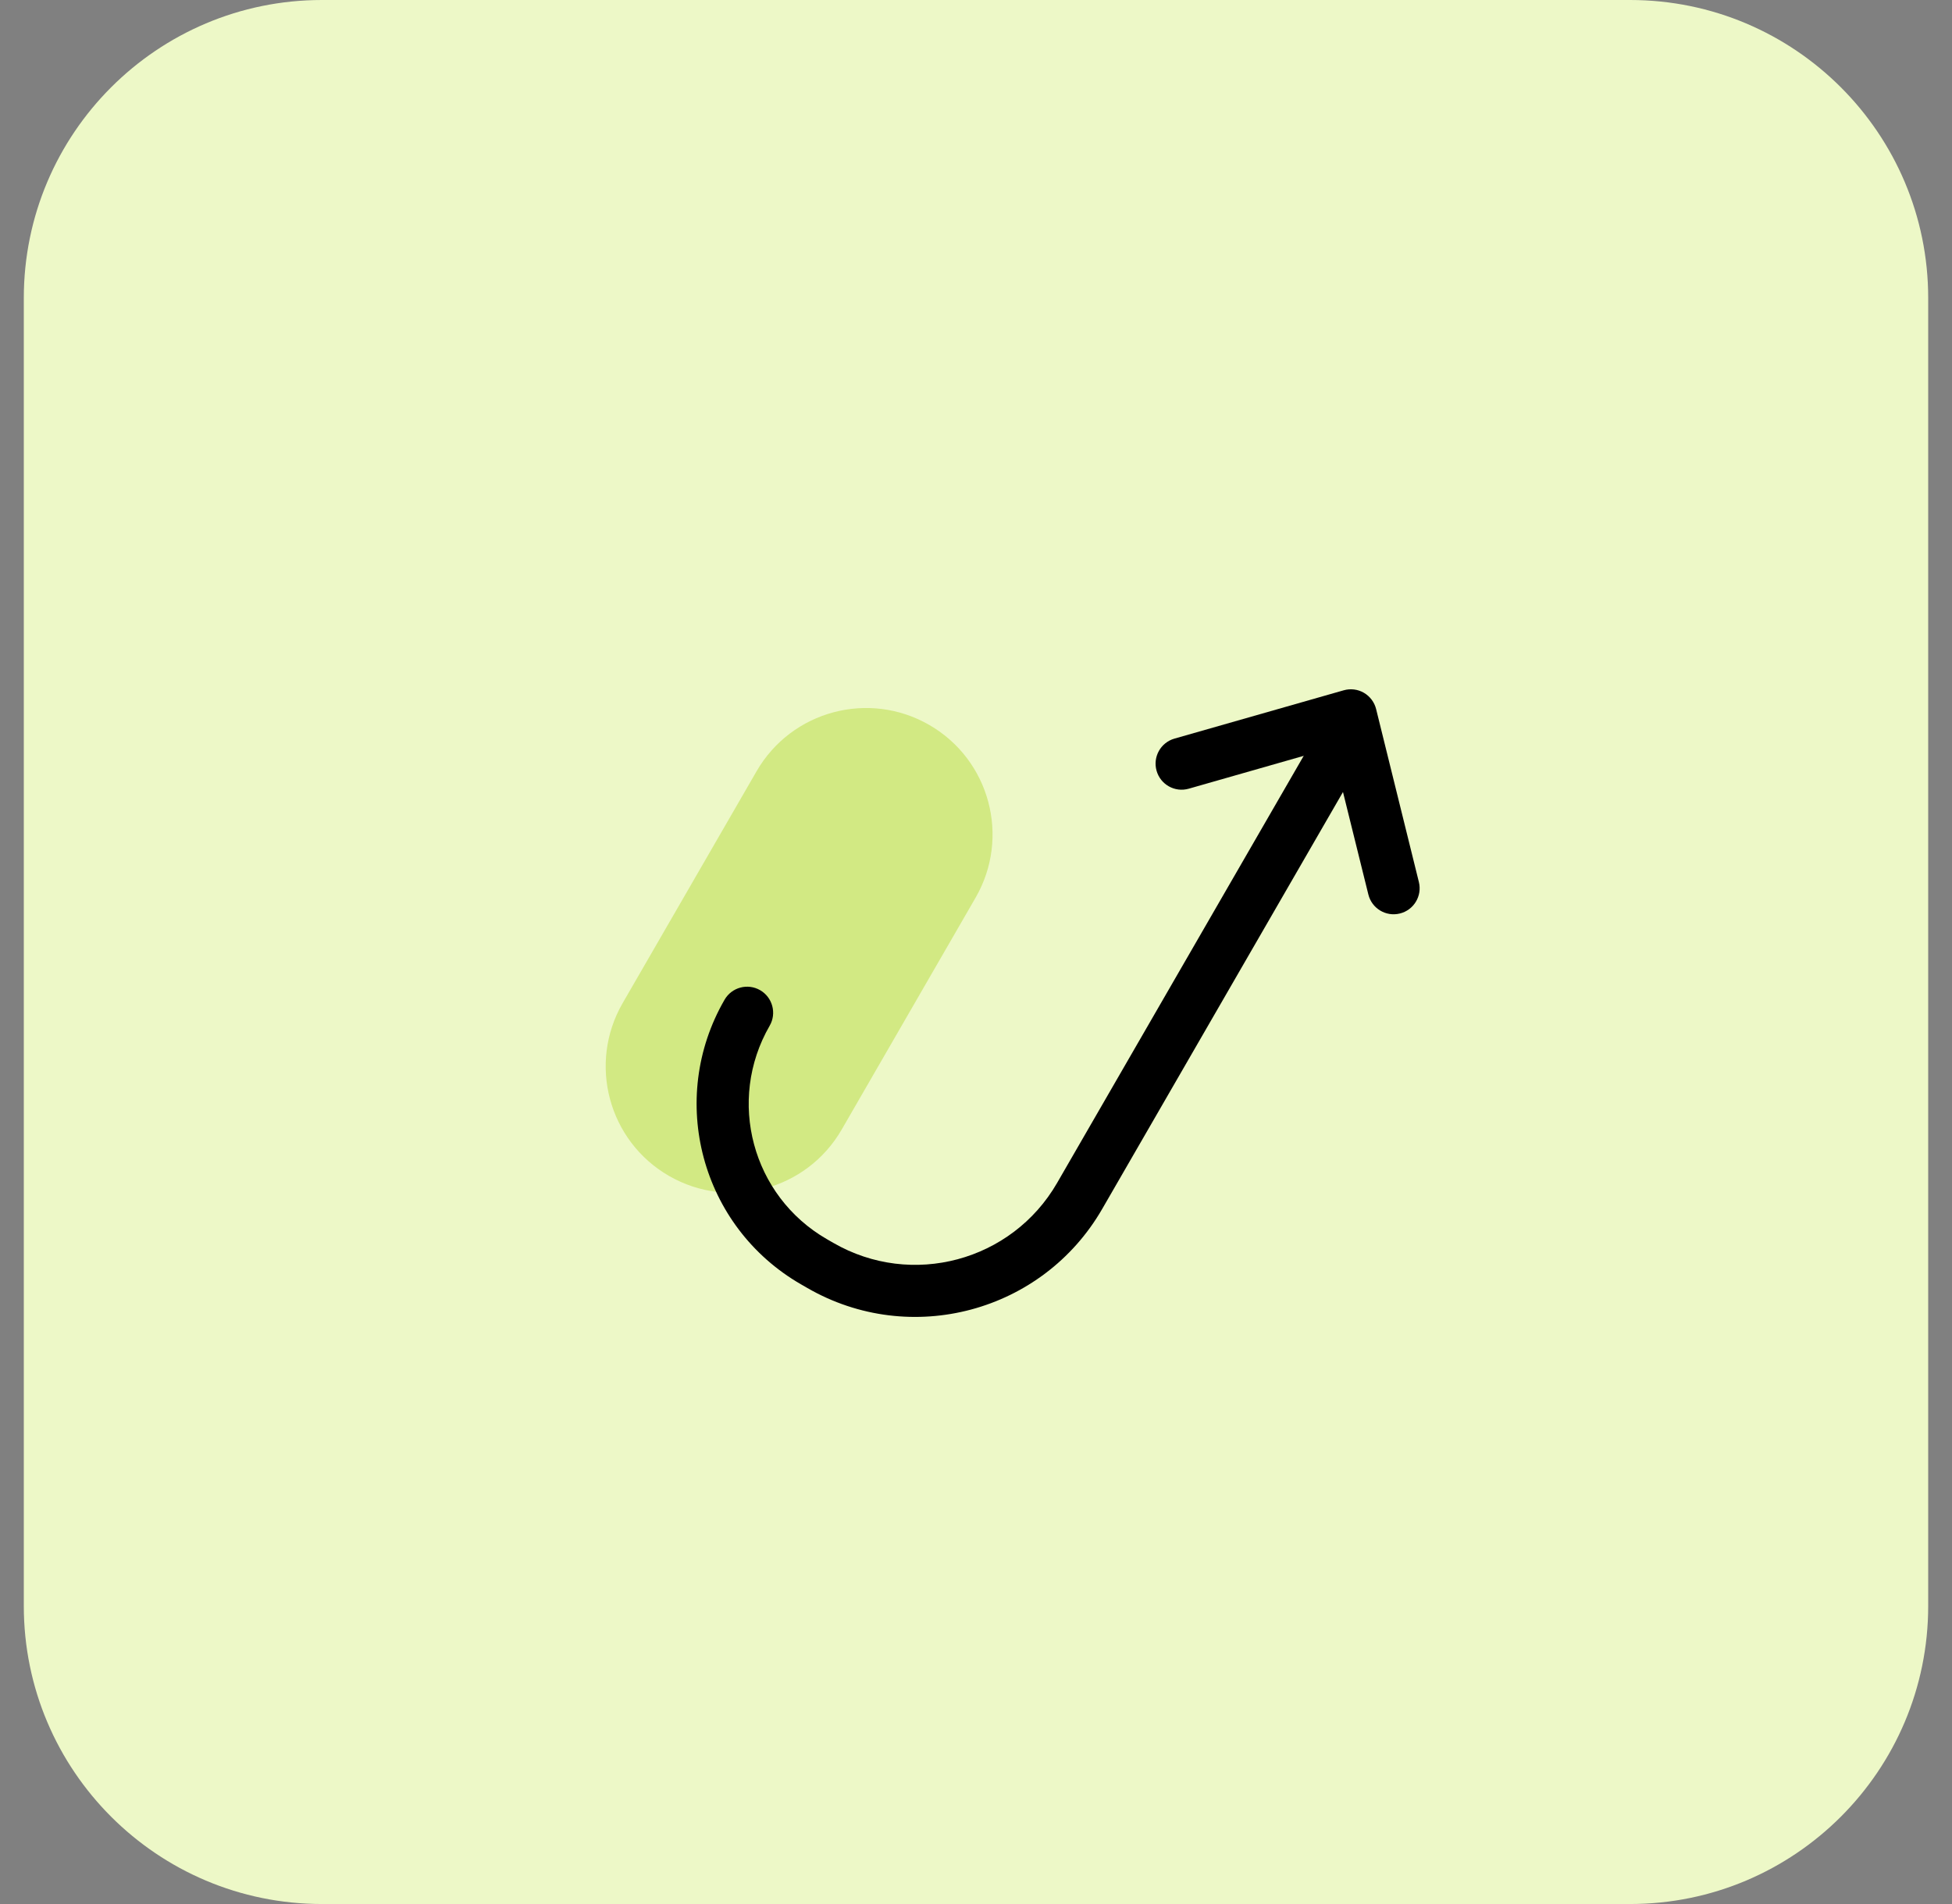 <svg width="41" height="40" viewBox="0 0 41 40" fill="none" xmlns="http://www.w3.org/2000/svg">
<rect x="0" y="0" width="41" height="40" fill="#808080" stroke="none"/>
<path d="M0.5 6.262C0.5 2.804 3.304 0 6.762 0H34.238C37.696 0 40.5 2.804 40.5 6.262V33.738C40.5 37.196 37.696 40 34.238 40H6.762C3.304 40 0.5 37.196 0.5 33.738V6.262Z" fill="#EDF8C7"/>
<path d="M19.519 15.23C18.249 14.497 16.624 14.932 15.891 16.203L13.078 21.074C12.345 22.345 12.78 23.969 14.05 24.703C15.321 25.436 16.945 25.001 17.679 23.73L20.491 18.859C21.225 17.588 20.79 15.964 19.519 15.23Z" fill="#D2E983"/>
<path fill-rule="evenodd" clip-rule="evenodd" d="M28.567 14.922C28.829 15.073 28.919 15.407 28.768 15.669L23.15 25.399C21.898 27.567 19.125 28.31 16.957 27.058L16.82 26.979C14.727 25.771 14.01 23.095 15.219 21.002C15.37 20.741 15.704 20.651 15.966 20.802C16.227 20.953 16.317 21.288 16.166 21.549C15.26 23.119 15.797 25.126 17.367 26.032L17.504 26.111C19.149 27.061 21.253 26.497 22.203 24.852L27.82 15.122C27.971 14.861 28.306 14.771 28.567 14.922Z" fill="black"/>
<path fill-rule="evenodd" clip-rule="evenodd" d="M28.647 14.554C28.776 14.629 28.868 14.752 28.904 14.896L29.802 18.529C29.875 18.822 29.696 19.119 29.403 19.191C29.11 19.264 28.813 19.085 28.741 18.791L27.978 15.709L24.969 16.569C24.678 16.652 24.376 16.484 24.293 16.193C24.21 15.903 24.378 15.6 24.668 15.517L28.223 14.502C28.366 14.461 28.519 14.48 28.647 14.554Z" fill="black"/>
</svg>
